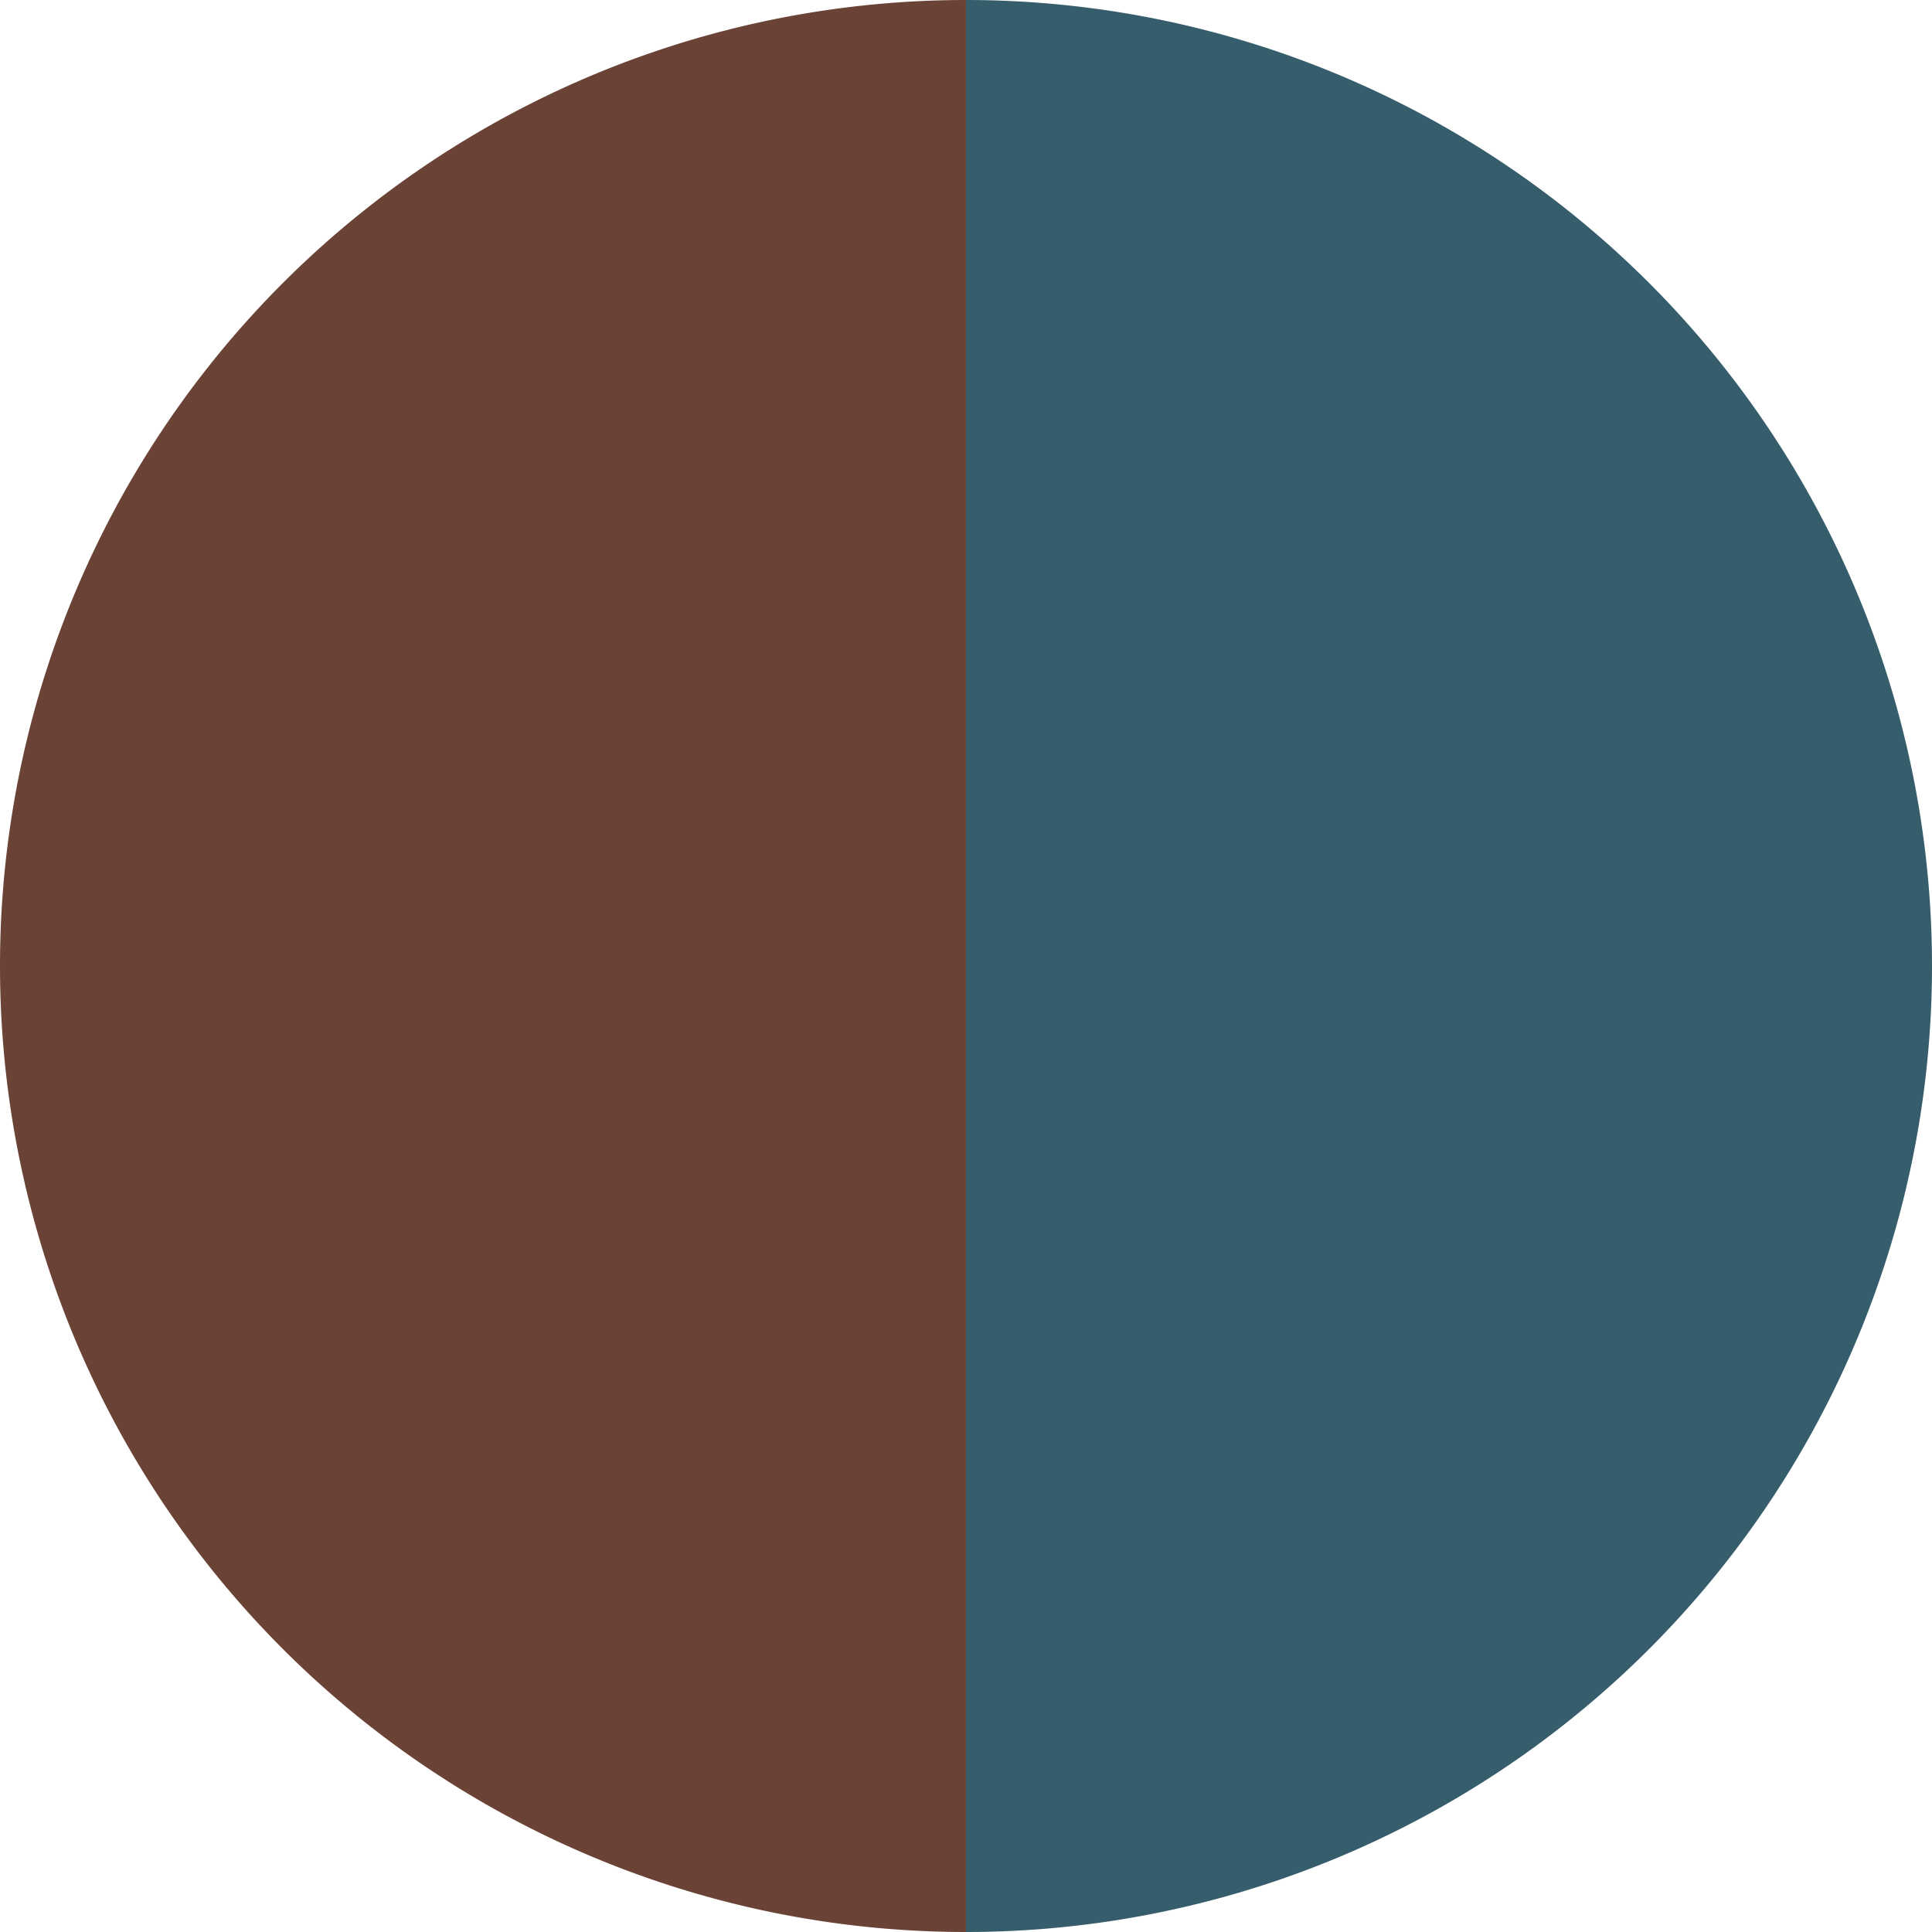 <?xml version="1.0" standalone="no"?>
<svg width="500" height="500" viewBox="-1 -1 2 2" xmlns="http://www.w3.org/2000/svg">
        <path d="M 0 -1 
             A 1,1 0 0,1 0 1             L 0,0
             z" fill="#365d6b" />
            <path d="M 0 1 
             A 1,1 0 0,1 -0 -1             L 0,0
             z" fill="#6b4336" />
    </svg>
